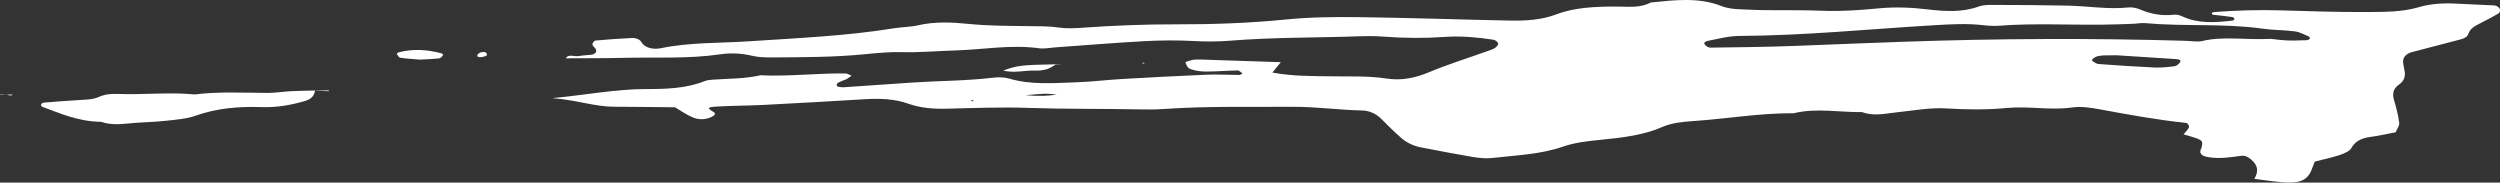<svg xmlns="http://www.w3.org/2000/svg" width="178" height="13" viewBox="0 0 178 13" fill="none"><rect x="0" y="0" width="178" height="13" fill="#333333" stroke="none"/><g clip-path="url(#clip0_1428_506)"><path d="M60.024 5.731C60.101 5.695 60.203 5.678 60.273 5.637C60.4 5.562 60.511 5.475 60.63 5.393C60.484 5.337 60.341 5.232 60.194 5.23C58.173 5.202 56.166 5.457 54.14 5.36C53.032 5.617 51.861 5.593 50.712 5.674C50.525 5.687 50.32 5.714 50.165 5.777C48.879 6.296 47.436 6.342 45.988 6.341C43.865 6.341 41.855 6.746 39.333 6.987C41.14 7.136 42.348 7.596 43.73 7.6C45.174 7.603 46.618 7.625 48.062 7.639C48.485 7.886 48.869 8.17 49.342 8.366C49.756 8.538 50.254 8.534 50.689 8.311C50.872 8.217 50.977 8.104 50.842 8C50.631 7.835 50.114 7.646 50.896 7.595C52.047 7.519 53.211 7.529 54.365 7.47C56.769 7.347 59.172 7.21 61.574 7.064C62.655 6.998 63.703 7.039 64.667 7.382C65.545 7.695 66.468 7.764 67.458 7.738C69.386 7.688 71.323 7.617 73.245 7.683C75.849 7.773 78.453 7.735 81.056 7.786C81.634 7.797 82.22 7.805 82.793 7.765C85.874 7.548 88.963 7.624 92.052 7.605C93.709 7.595 95.311 7.831 96.951 7.864C97.558 7.877 98.008 8.129 98.341 8.459C98.813 8.926 99.275 9.398 99.793 9.843C100.14 10.141 100.599 10.382 101.174 10.493C102.376 10.724 103.577 10.96 104.79 11.164C105.25 11.241 105.765 11.303 106.221 11.251C107.923 11.055 109.678 10.998 111.255 10.449C112.101 10.153 113.036 10.043 114.009 9.949C115.514 9.803 117.041 9.621 118.365 9.038C118.992 8.761 119.765 8.671 120.558 8.619C122.948 8.461 125.291 8.047 127.717 8.061C129.325 7.671 130.961 8.002 132.584 7.982C133.43 8.303 134.275 8.073 135.125 7.988C136.267 7.873 137.39 7.648 138.565 7.719C140.013 7.807 141.462 7.826 142.901 7.687C144.44 7.538 145.977 7.873 147.524 7.653C148.172 7.561 148.846 7.663 149.515 7.786C151.539 8.159 153.565 8.535 155.652 8.75C155.75 8.76 155.893 8.963 155.859 9.051C155.793 9.224 155.616 9.38 155.467 9.567C155.724 9.642 155.985 9.707 156.231 9.791C156.823 9.993 156.864 10.043 156.748 10.522C156.734 10.583 156.682 10.64 156.671 10.701C156.616 10.998 156.824 11.123 157.28 11.196C158.07 11.323 158.808 11.19 159.565 11.095C159.863 11.057 160.064 11.179 160.261 11.34C160.793 11.776 160.816 12.229 160.508 12.733C161.159 12.815 161.798 12.913 162.446 12.972C163.79 13.095 164.344 12.825 164.642 11.94C164.683 11.82 164.734 11.701 164.81 11.505C165.36 11.364 165.998 11.231 166.587 11.038C166.911 10.931 167.297 10.756 167.407 10.556C167.659 10.097 168.07 9.836 168.816 9.742C169.377 9.671 169.921 9.539 170.569 9.417C170.657 9.201 170.852 8.964 170.824 8.738C170.756 8.186 170.603 7.638 170.446 7.092C170.334 6.705 170.377 6.333 170.783 6.044C171.222 5.732 171.274 5.392 171.201 5.013C171.166 4.829 171.125 4.645 171.102 4.46C171.059 4.114 171.291 3.827 171.732 3.71C172.89 3.402 174.054 3.105 175.213 2.8C175.491 2.727 175.684 2.604 175.75 2.404C175.831 2.155 176.03 1.95 176.343 1.788C176.868 1.517 177.399 1.249 177.893 0.956C178 0.894 178.024 0.722 177.977 0.62C177.934 0.526 177.756 0.397 177.62 0.388C176.756 0.332 175.886 0.317 175.022 0.265C174.045 0.206 173.118 0.246 172.195 0.517C171.031 0.859 169.741 0.851 168.496 0.856C166.473 0.864 164.446 0.803 162.424 0.739C160.873 0.689 159.335 0.738 157.796 0.847C157.51 0.867 157.416 0.895 157.535 1.044C158.003 1.098 158.477 1.149 158.946 1.213C159.01 1.222 159.083 1.298 159.092 1.347C159.099 1.384 159.018 1.459 158.962 1.465C157.713 1.614 156.48 1.689 155.366 1.161C155.219 1.092 154.997 1.025 154.833 1.044C153.918 1.149 153.124 0.998 152.367 0.67C152.143 0.573 151.806 0.503 151.549 0.53C150.086 0.682 148.661 0.431 147.218 0.4C145.387 0.361 143.554 0.355 141.721 0.349C141.441 0.348 141.123 0.378 140.884 0.465C139.703 0.894 138.475 0.813 137.219 0.665C136.078 0.531 134.941 0.483 133.766 0.595C132.435 0.723 131.067 0.822 129.732 0.765C128.282 0.704 126.839 0.743 125.393 0.718C124.911 0.709 124.429 0.679 123.947 0.663C123.462 0.647 123 0.602 122.569 0.432C120.959 -0.206 119.237 0.002 117.523 0.18C116.779 0.593 115.892 0.465 115.028 0.467C113.571 0.47 112.106 0.527 110.82 1.019C109.765 1.423 108.629 1.489 107.47 1.465C103.9 1.393 100.332 1.266 96.762 1.221C95.029 1.199 93.268 1.218 91.561 1.388C88.969 1.646 86.375 1.738 83.766 1.732C81.54 1.727 79.328 1.815 77.117 1.971C76.549 2.012 75.944 2.043 75.397 1.963C74.627 1.851 73.869 1.871 73.098 1.859C71.748 1.839 70.383 1.841 69.054 1.71C67.792 1.585 66.591 1.52 65.362 1.801C64.825 1.924 64.221 1.921 63.661 2.012C60.276 2.563 56.799 2.709 53.346 2.939C51.247 3.079 49.119 3.007 47.064 3.43C46.513 3.544 45.914 3.425 45.66 2.99C45.548 2.798 45.279 2.694 44.986 2.707C44.122 2.747 43.258 2.807 42.4 2.886C42.302 2.894 42.172 3.069 42.18 3.162C42.19 3.273 42.349 3.376 42.415 3.49C42.532 3.692 42.372 3.869 42.077 3.901C41.791 3.933 41.495 3.937 41.221 3.99C40.913 4.049 40.461 3.819 40.29 4.152C41.648 4.143 43.001 4.152 44.35 4.119C46.661 4.061 48.988 4.204 51.28 3.867C52.031 3.757 52.799 3.79 53.559 3.973C53.995 4.079 54.505 4.09 54.982 4.088C57.203 4.074 59.426 4.078 61.632 3.855C62.488 3.769 63.364 3.691 64.225 3.713C65.489 3.745 66.73 3.63 67.982 3.593C69.986 3.534 71.967 3.16 73.999 3.437C74.358 3.486 74.763 3.399 75.146 3.372C77.258 3.222 79.366 3.047 81.483 2.931C82.632 2.869 83.803 2.856 84.951 2.919C85.827 2.967 86.685 2.971 87.547 2.9C90.621 2.65 93.719 2.692 96.804 2.583C97.381 2.562 97.968 2.566 98.541 2.609C99.987 2.719 101.426 2.731 102.875 2.628C104.037 2.545 105.186 2.66 106.317 2.825C106.465 2.846 106.645 2.986 106.67 3.085C106.695 3.182 106.573 3.316 106.458 3.402C106.337 3.492 106.155 3.553 105.987 3.612C104.557 4.123 103.078 4.584 101.71 5.156C100.751 5.556 99.77 5.755 98.702 5.591C97.457 5.399 96.218 5.453 94.968 5.435C93.537 5.415 92.083 5.442 90.596 5.167C90.817 4.894 90.983 4.688 91.192 4.429C89.252 4.364 87.349 4.298 85.445 4.237C85.255 4.231 85.052 4.237 84.872 4.273C84.697 4.308 84.392 4.409 84.404 4.443C84.464 4.611 84.546 4.835 84.741 4.909C85.055 5.028 85.463 5.094 85.831 5.095C86.596 5.096 87.36 5.029 88.125 5.016C88.237 5.014 88.355 5.156 88.469 5.232C88.391 5.269 88.313 5.337 88.236 5.337C87.465 5.335 86.692 5.287 85.926 5.318C83.903 5.402 81.883 5.511 79.864 5.627C78.806 5.687 77.757 5.82 76.699 5.856C75.071 5.911 73.424 6.063 71.849 5.593C71.525 5.496 71.082 5.487 70.721 5.53C68.817 5.76 66.882 5.75 64.966 5.877C63.334 5.984 61.704 6.108 60.072 6.213C59.912 6.224 59.624 6.184 59.595 6.127C59.483 5.907 59.807 5.833 60.024 5.731ZM155.211 4.452C155.121 4.553 154.993 4.693 154.85 4.711C154.383 4.772 153.896 4.829 153.426 4.808C152.085 4.748 150.748 4.655 149.412 4.558C149.259 4.546 149.116 4.431 148.988 4.351C148.837 4.258 149.195 3.997 149.497 3.976C149.592 3.969 149.685 3.947 149.78 3.944C149.973 3.937 150.166 3.939 150.7 3.935C151.894 4.011 153.428 4.104 154.961 4.208C155.212 4.225 155.316 4.336 155.211 4.452ZM121.629 2.901C122.366 2.76 123.072 2.562 123.87 2.558C128.516 2.532 133.105 2.067 137.719 1.795C138.878 1.727 140.026 1.658 141.184 1.79C141.562 1.833 141.961 1.861 142.338 1.832C144.842 1.64 147.351 1.79 149.857 1.753C150.531 1.744 151.204 1.719 151.876 1.695C152.166 1.685 152.462 1.622 152.74 1.647C155.516 1.9 158.347 1.651 161.109 2.042C161.86 2.149 162.652 2.135 163.406 2.236C163.757 2.283 164.067 2.468 164.385 2.6C164.441 2.624 164.487 2.709 164.463 2.745C164.431 2.796 164.33 2.858 164.254 2.861C163.774 2.877 163.291 2.899 162.814 2.877C162.336 2.855 161.863 2.784 161.696 2.766C159.854 2.859 158.303 2.56 156.786 2.922C156.453 3.001 156.023 2.917 155.638 2.906C148.971 2.71 142.3 2.74 135.641 2.969C133.044 3.058 130.443 3.167 127.844 3.267C125.82 3.345 123.79 3.364 121.763 3.392C121.635 3.394 121.459 3.269 121.382 3.176C121.282 3.056 121.398 2.945 121.629 2.901ZM74.349 6.675C74.613 6.667 74.879 6.702 75.23 6.724C74.701 6.839 73.962 6.858 73.013 6.778C73.648 6.727 73.998 6.684 74.349 6.675ZM69.292 7.117L69.296 7.218L69.101 7.17L69.292 7.117Z" fill="white"></path><path d="M7.199 8.674C7.827 8.891 8.475 8.86 9.156 8.789C10.006 8.701 10.878 8.699 11.728 8.607C12.478 8.527 13.291 8.467 13.935 8.236C15.429 7.701 16.998 7.571 18.656 7.625C19.733 7.661 20.744 7.474 21.717 7.191C22.217 7.045 22.377 6.771 22.429 6.451L22.446 6.444C21.874 6.459 21.3 6.462 20.73 6.492C20.159 6.522 19.59 6.619 19.021 6.616C17.3 6.607 15.577 6.509 13.868 6.725C12.051 6.545 10.228 6.761 8.409 6.688C7.921 6.668 7.46 6.709 7.044 6.9C6.637 7.088 6.15 7.091 5.67 7.12C4.816 7.17 3.964 7.237 3.113 7.307C3.039 7.313 2.943 7.386 2.925 7.437C2.908 7.488 2.951 7.58 3.013 7.604C4.325 8.094 5.595 8.653 7.199 8.674Z" fill="white"></path><path d="M28.508 4.111C28.956 4.18 29.422 4.203 29.906 4.245C30.351 4.219 30.819 4.207 31.275 4.155C31.39 4.141 31.482 4.003 31.555 3.912C31.571 3.892 31.472 3.809 31.402 3.79C30.422 3.532 29.426 3.459 28.416 3.72C28.345 3.738 28.236 3.813 28.25 3.834C28.315 3.936 28.391 4.093 28.508 4.111Z" fill="white"></path><path d="M73.681 5.027C73.958 5.036 74.264 5.007 74.513 4.934C74.76 4.862 74.953 4.713 75.169 4.597L75.181 4.578C72.752 4.621 72.435 4.658 71.429 5.022C72.187 5.226 72.936 5.001 73.681 5.027Z" fill="white"></path><path d="M34.118 4.07C34.265 4.086 34.44 4.036 34.587 3.994C34.639 3.979 34.678 3.898 34.667 3.852C34.638 3.723 34.499 3.678 34.291 3.713C33.987 3.78 33.866 4.042 34.118 4.07Z" fill="white"></path><path d="M0.745 6.799C0.81 6.799 0.874 6.758 0.938 6.735C0.819 6.734 0.699 6.732 0.579 6.733C0.512 6.734 0.444 6.736 0.377 6.737C0.419 6.741 0.461 6.745 0.503 6.75C0.586 6.761 0.665 6.8 0.745 6.799Z" fill="white"></path><path d="M23.404 6.495C23.406 6.476 23.409 6.456 23.411 6.437C23.09 6.439 22.768 6.442 22.446 6.444C22.446 6.444 22.43 6.451 22.432 6.451C22.758 6.465 23.081 6.48 23.404 6.495Z" fill="white"></path><path d="M75.701 4.574C75.728 4.574 75.734 4.574 75.701 4.574Z" fill="white"></path><path d="M75.699 4.574L75.7 4.574C75.732 4.573 75.726 4.573 75.699 4.574Z" fill="white"></path><path d="M75.171 4.598C75.401 4.588 75.629 4.577 75.699 4.574C75.629 4.575 75.406 4.576 75.181 4.578C75.181 4.578 75.17 4.597 75.171 4.598Z" fill="white"></path><path d="M81.351 4.454L81.356 4.534L81.525 4.49L81.351 4.454Z" fill="white"></path><path d="M-3.66174e-05 6.701L0.075 6.743C0.076 6.743 0.076 6.743 0.076 6.743C0.079 6.744 0.083 6.747 0.084 6.747C0.082 6.746 0.079 6.744 0.076 6.743C0.177 6.741 0.277 6.739 0.377 6.737C0.252 6.724 0.126 6.713 -3.66174e-05 6.701Z" fill="white"></path></g><defs><clipPath id="clip0_1428_506"><rect width="178" height="13" fill="white" transform="translate(178 13) rotate(-180)"></rect></clipPath></defs></svg>